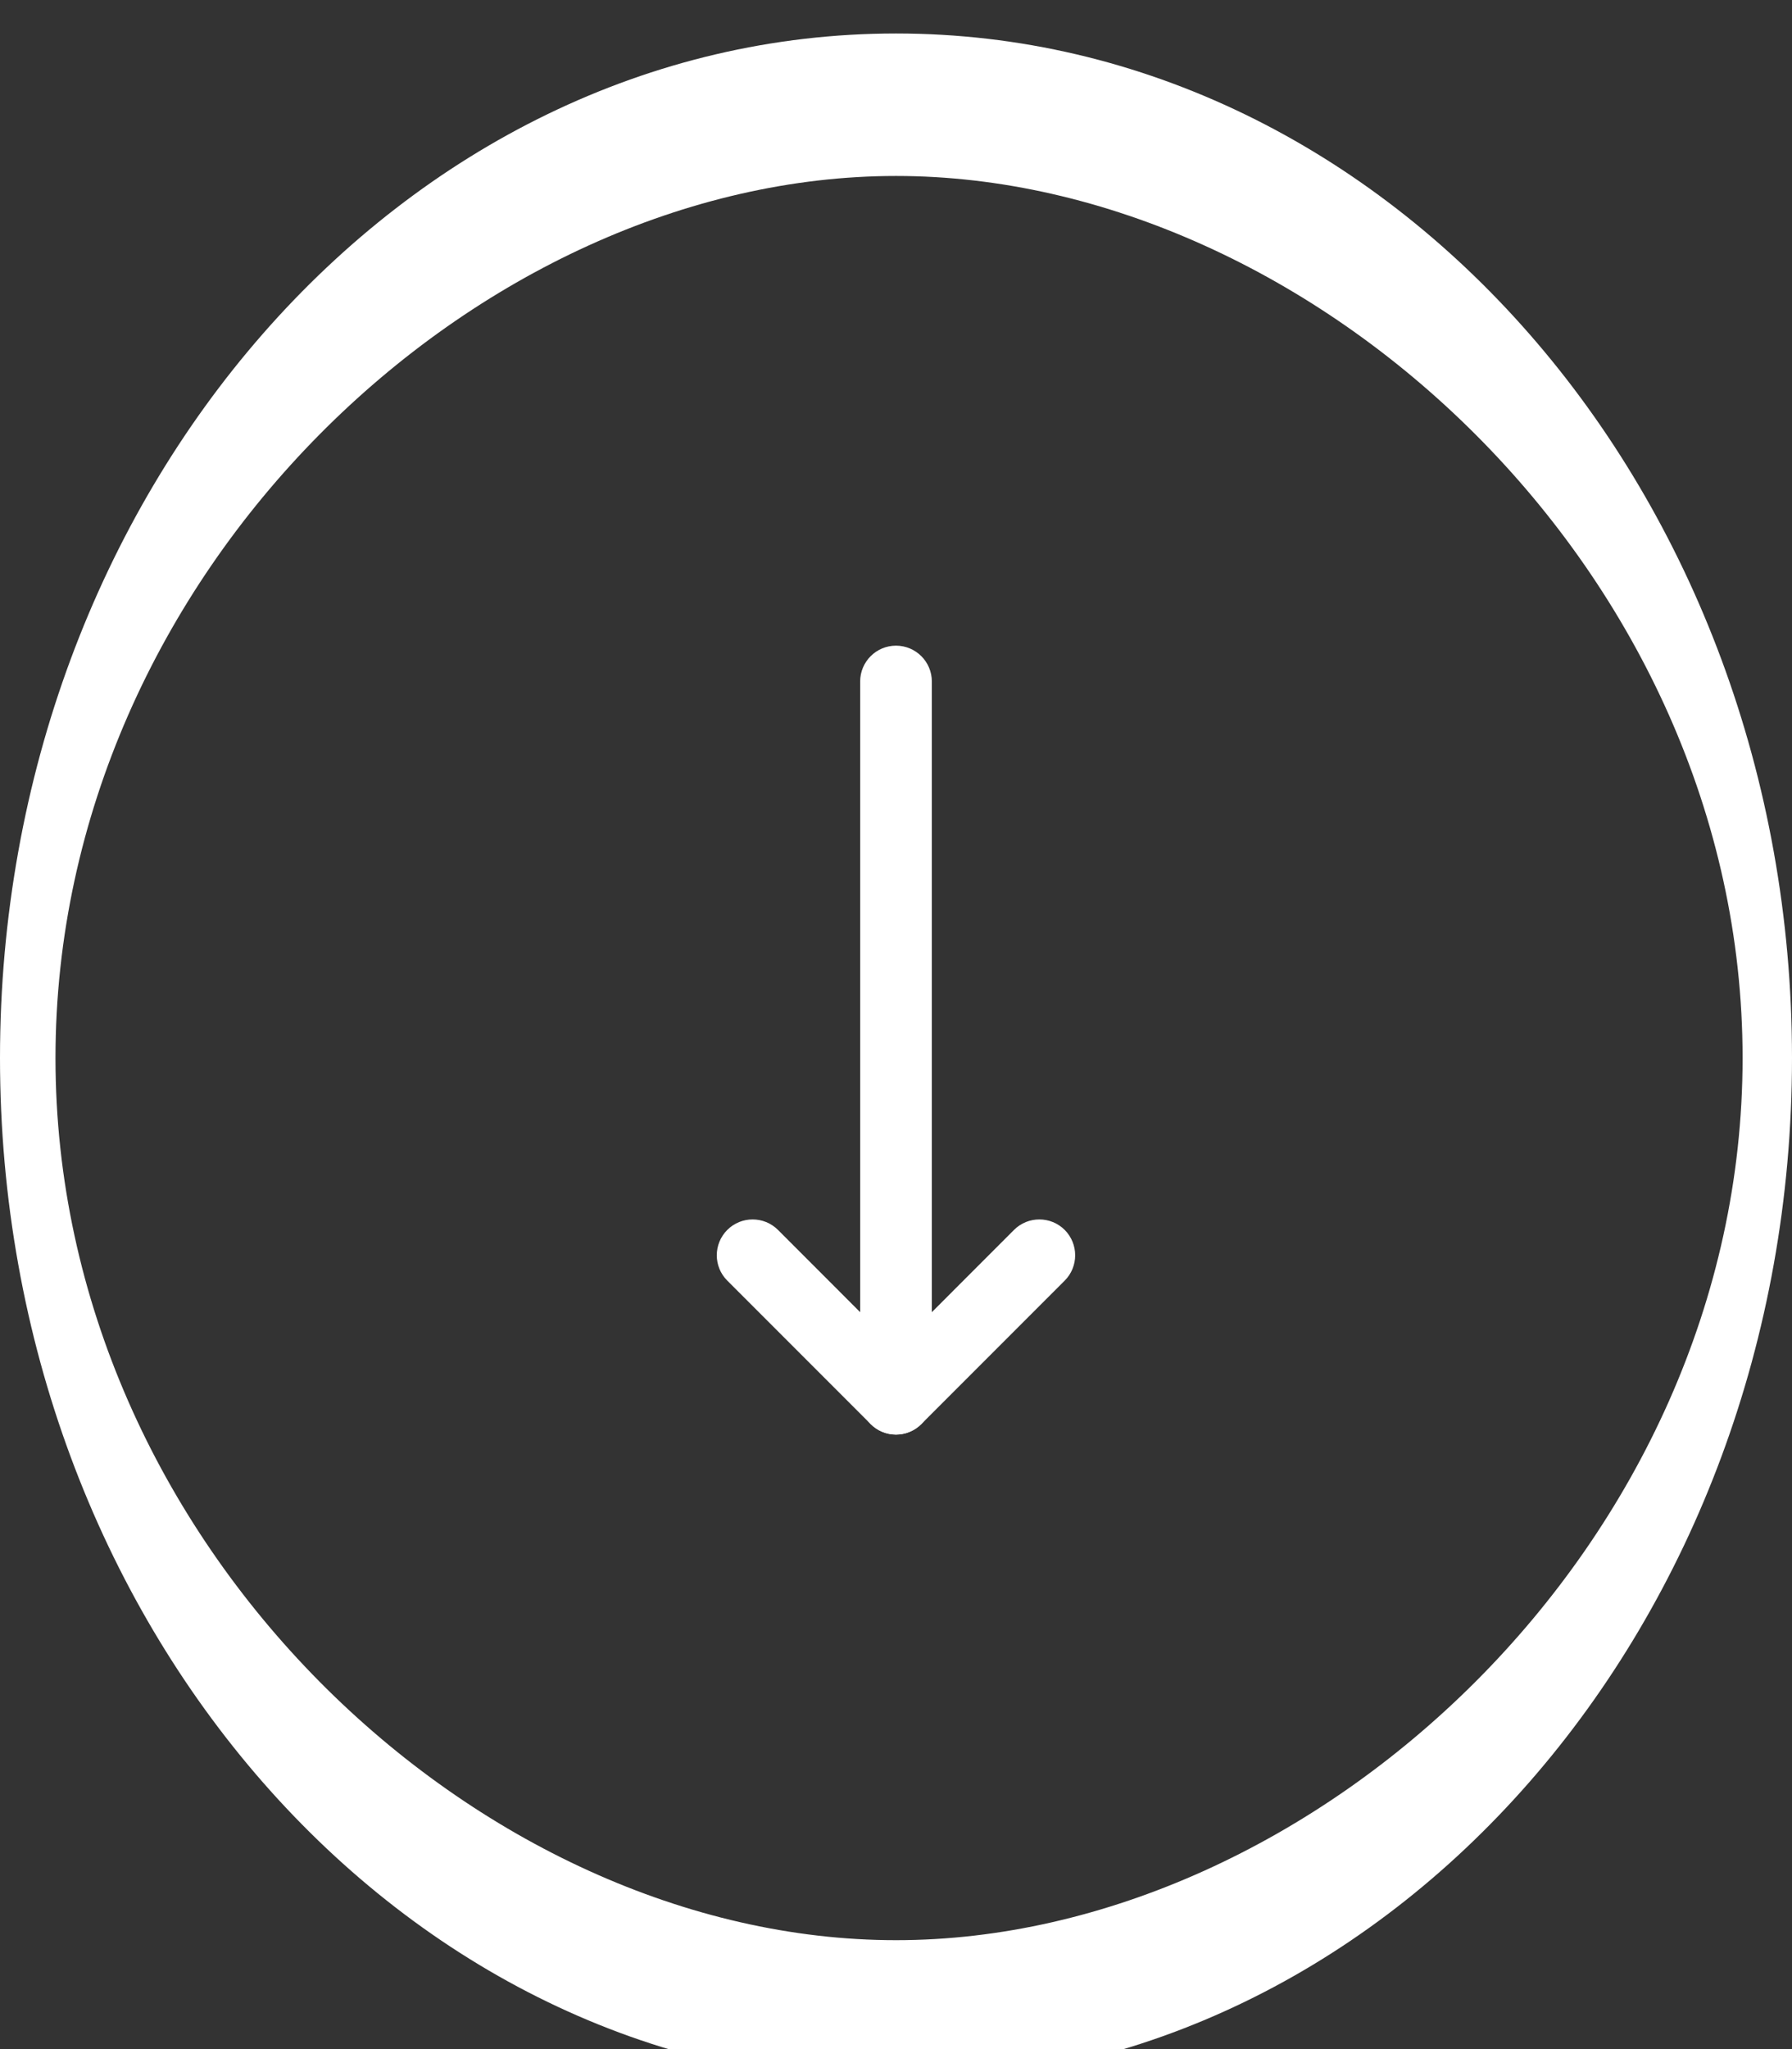 <svg width="28" height="32" viewBox="0 0 28 32" fill="none" xmlns="http://www.w3.org/2000/svg">
<rect x="0" y="0" width="28" height="32" fill="#333333" stroke="none"/>
<g clip-path="url(#clip0_8394_353)">
<path d="M14.001 32.523C6.281 32.523 0 25.346 0 16.523C0 7.701 6.281 0.523 14.001 0.523C21.721 0.523 28 7.701 28 16.523C28 25.346 21.721 32.523 14.001 32.523ZM14.001 2.748C7.486 2.748 0.867 8.927 0.867 16.523C0.867 24.12 7.486 30.299 14.001 30.299C20.516 30.299 27.228 24.12 27.228 16.523C27.228 8.927 20.514 2.748 14.001 2.748Z" fill="white"/>
<g clip-path="url(#clip1_8394_353)">
<path fill-rule="evenodd" clip-rule="evenodd" d="M16.636 19.207C16.854 19.426 16.854 19.781 16.636 19.999L14.396 22.239C14.177 22.458 13.822 22.458 13.604 22.239L11.364 19.999C11.145 19.781 11.145 19.426 11.364 19.207C11.582 18.989 11.937 18.989 12.156 19.207L14 21.052L15.844 19.207C16.062 18.989 16.417 18.989 16.636 19.207Z" fill="white"/>
<path fill-rule="evenodd" clip-rule="evenodd" d="M14 10.083C14.309 10.083 14.56 10.334 14.56 10.643V21.843C14.56 22.153 14.309 22.403 14 22.403C13.691 22.403 13.44 22.153 13.44 21.843V10.643C13.44 10.334 13.691 10.083 14 10.083Z" fill="white"/>
</g>
</g>
<defs>
<clipPath id="clip0_8394_353">
<rect width="28" height="32" fill="white"/>
</clipPath>
<clipPath id="clip1_8394_353">
<rect width="13.44" height="13.44" fill="white" transform="translate(20.72 9.523) rotate(90)"/>
</clipPath>
</defs>
</svg>

